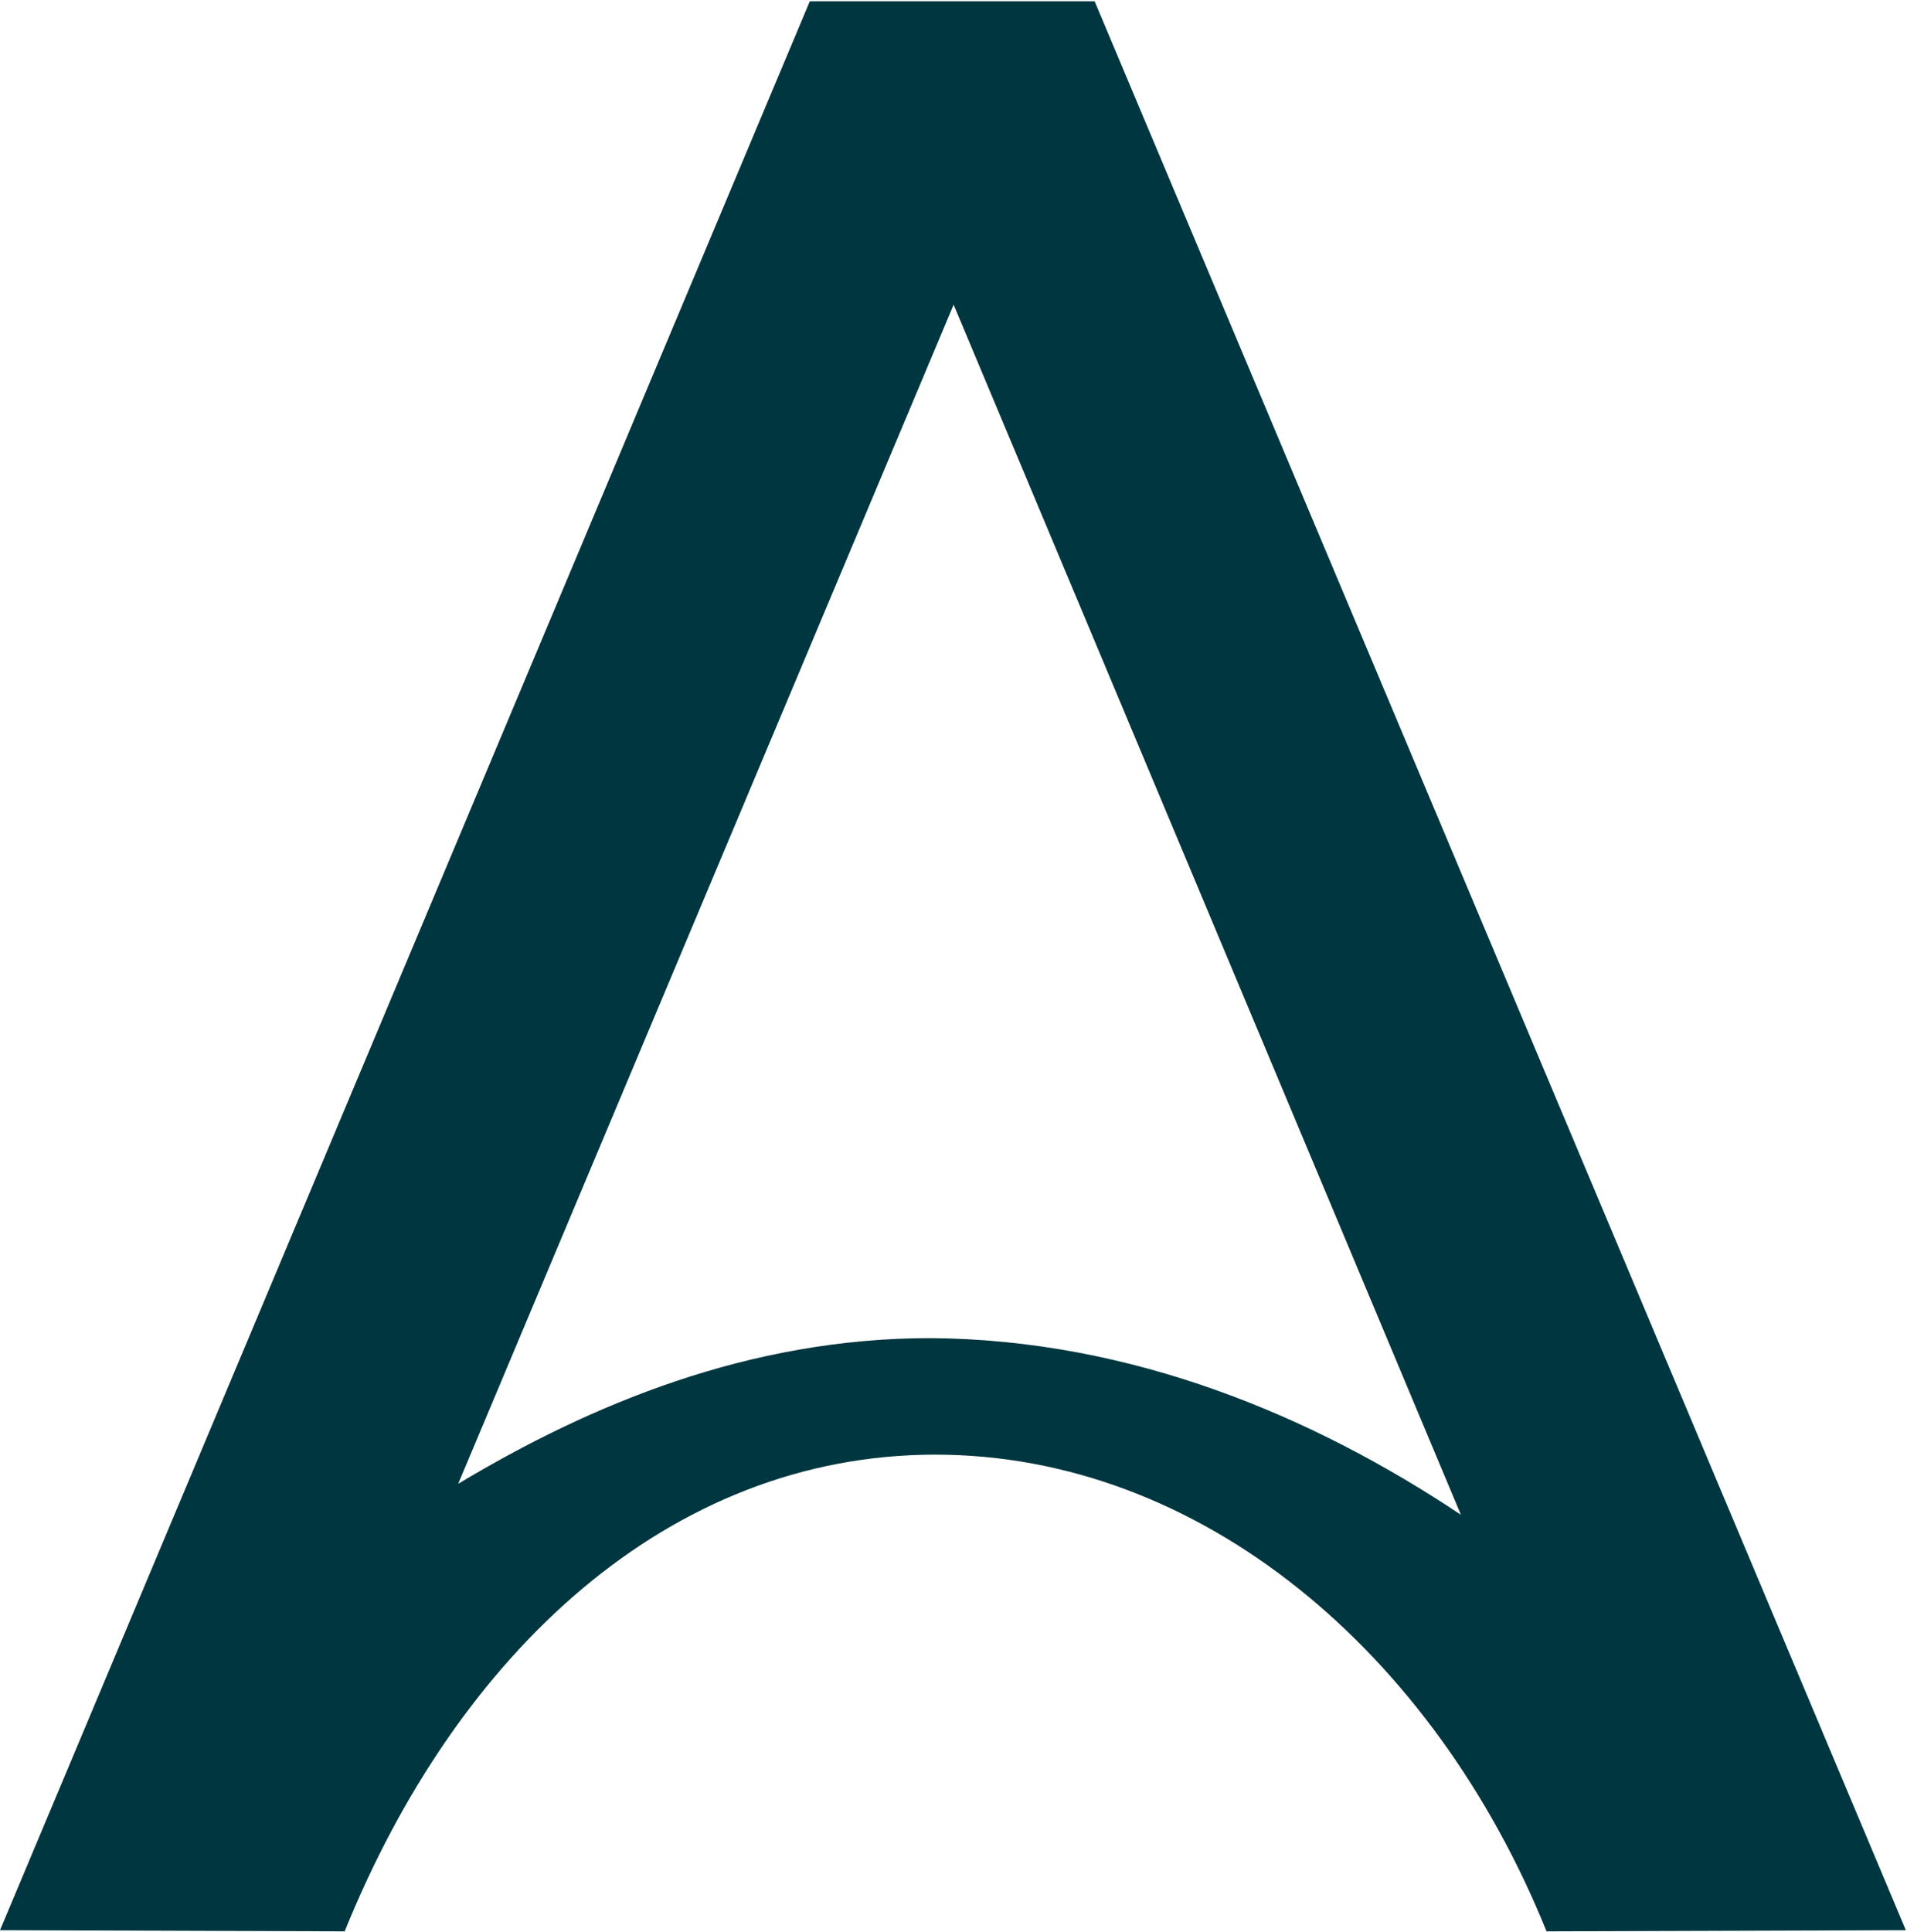 <svg version="1.2" xmlns="http://www.w3.org/2000/svg" viewBox="0 0 1485 1504" width="1485" height="1504">
	<title>ALUR_BIG copy-svg</title>
	<style>
		.s0 { fill: #00363f } 
	</style>
	<path id="Layer" fill-rule="evenodd" class="s0" d="m0 1502.6l630.6-1501.6h221.8l631.7 1501.6-279.8 0.9c-87.8-217.4-269.4-371.1-476-371.1-206.6 0-372 153.7-459.9 371.1zm1137.6-323.4l-395-942-385.8 917.9c103.1-61.8 226.3-113.4 367.6-113.4q-2 0 0 0c157 1 298.4 60.9 413.2 137.5z"/>
</svg>